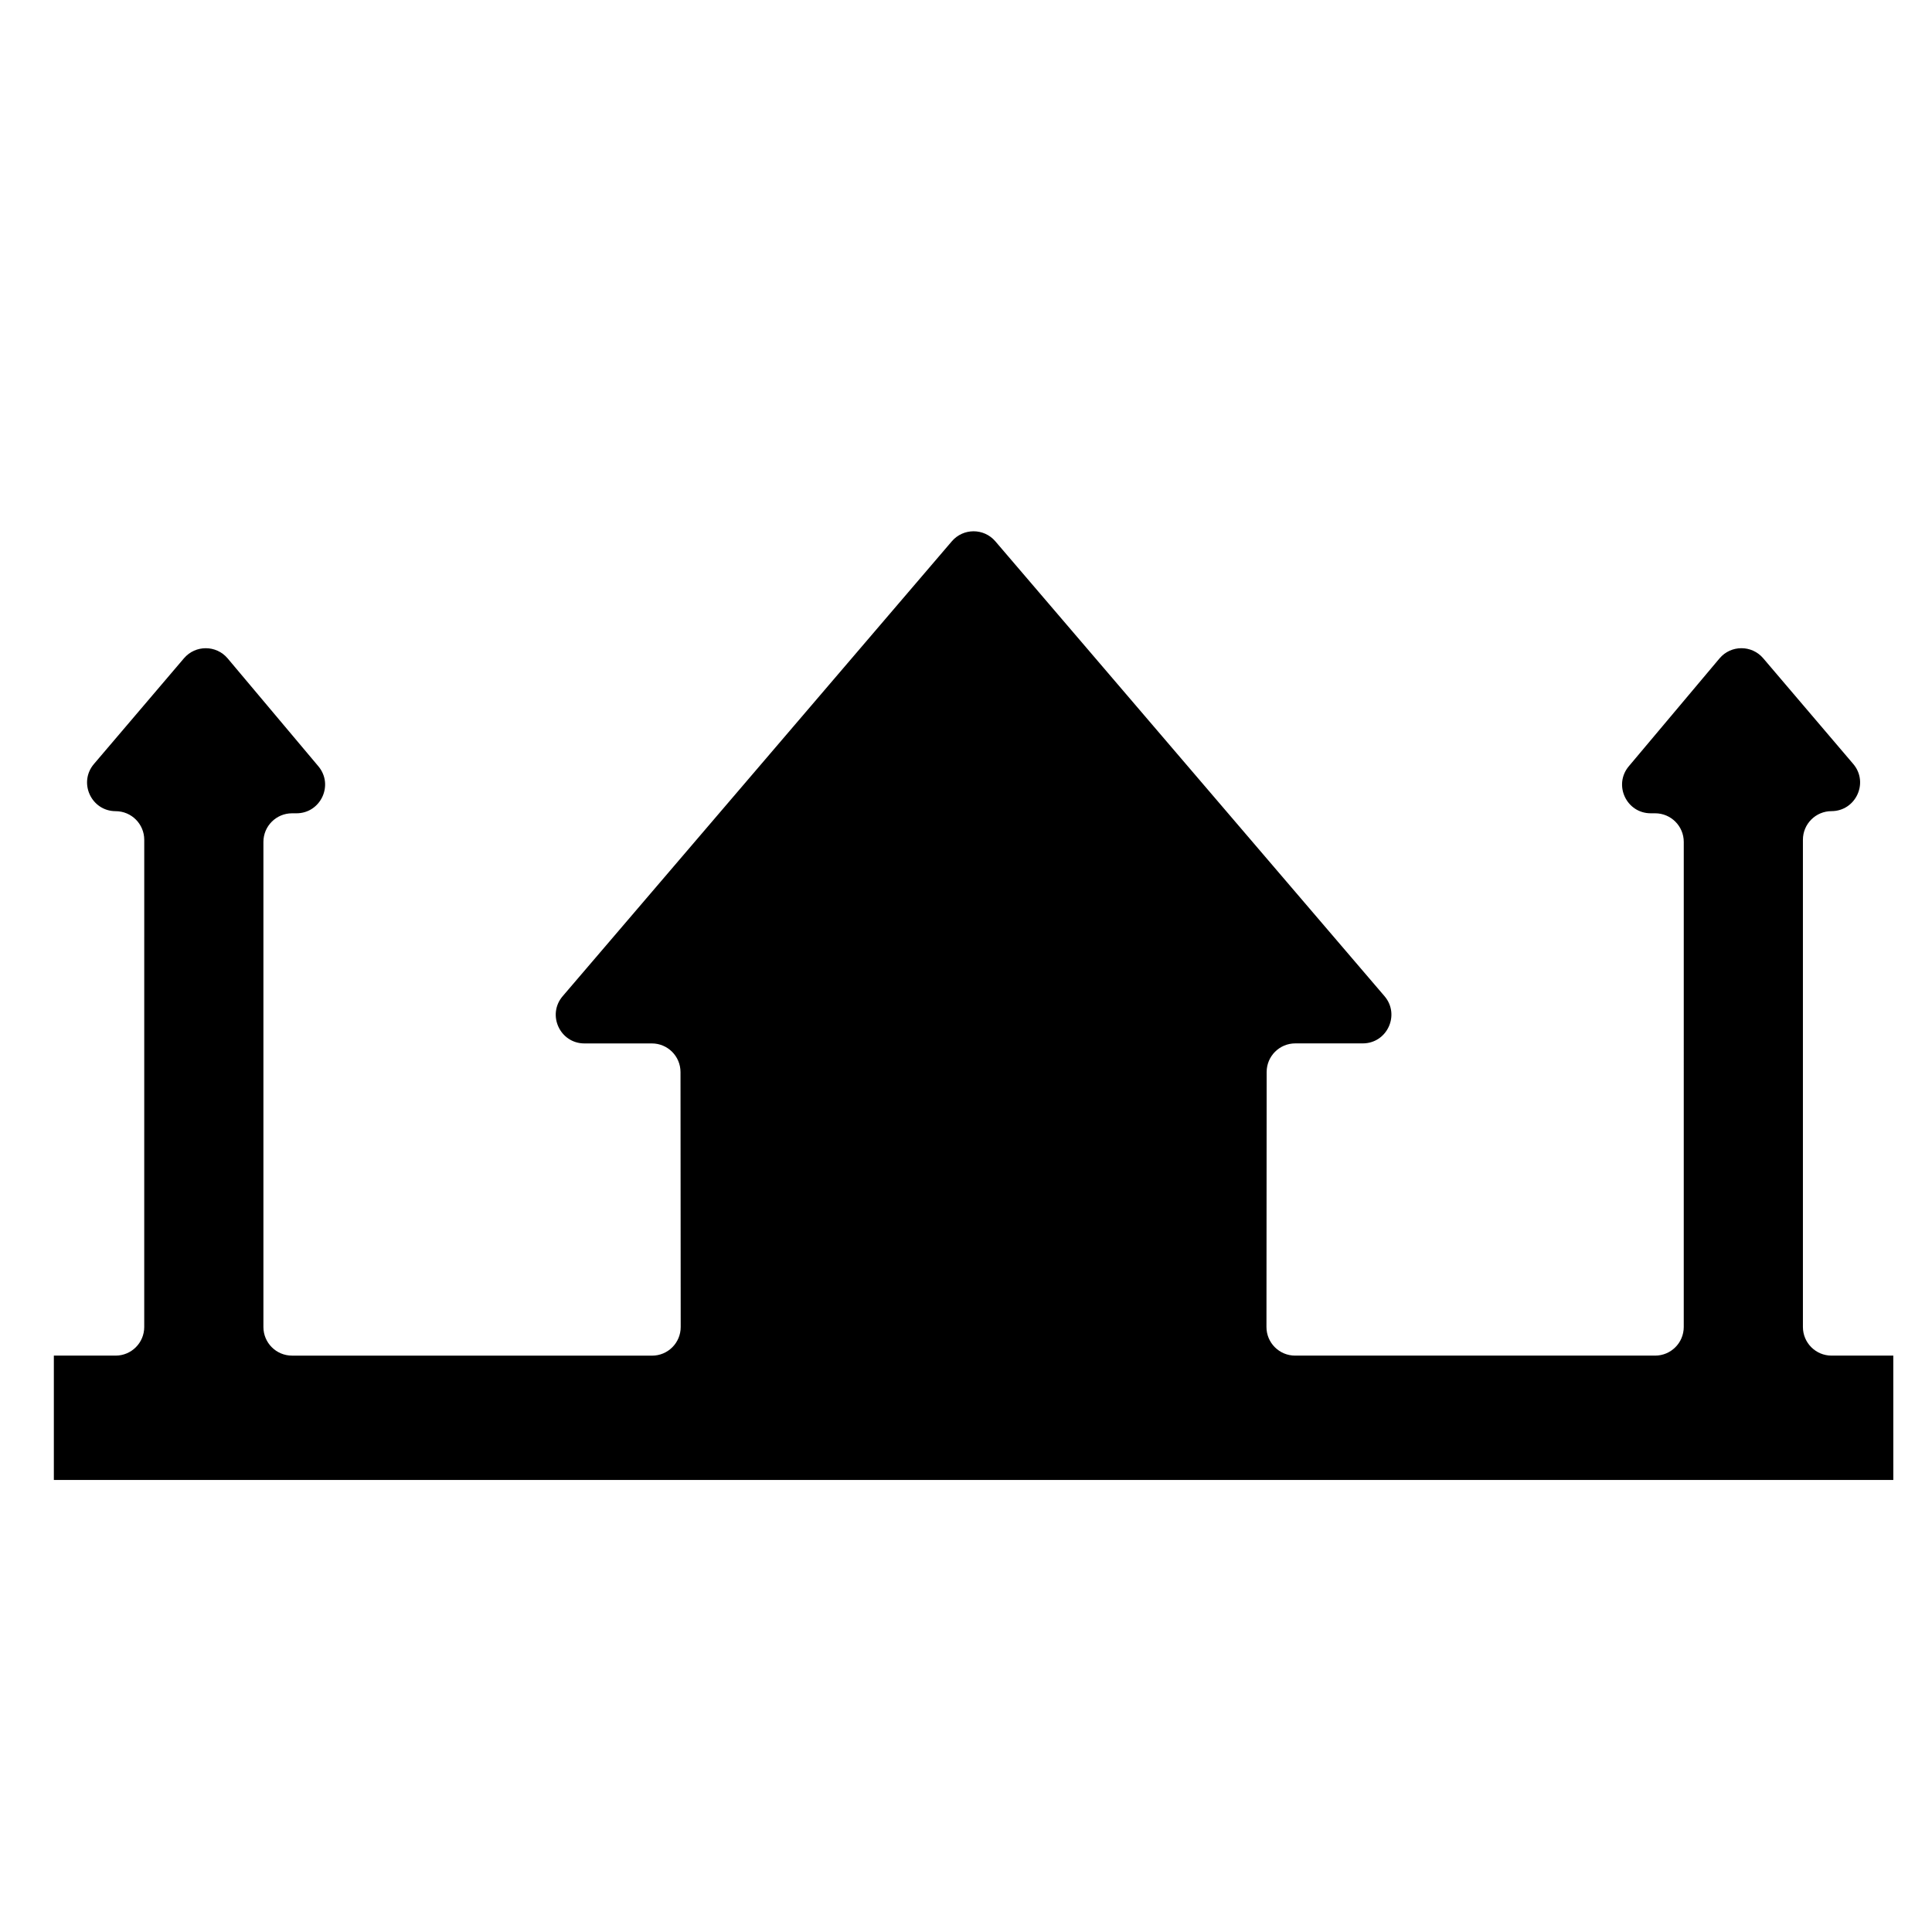 <?xml version="1.0" encoding="UTF-8"?>
<!-- Uploaded to: SVG Repo, www.svgrepo.com, Generator: SVG Repo Mixer Tools -->
<svg fill="#000000" width="800px" height="800px" version="1.1" viewBox="144 144 512 512" xmlns="http://www.w3.org/2000/svg">
 <path d="m645.75 536.21h-487.48v-32.957h16.367c4.191 0 7.586-3.398 7.586-7.586l0.004-129.11c0-4.184-3.387-7.578-7.57-7.586-6.465-0.012-9.953-7.586-5.762-12.508l23.855-28.012c3.043-3.57 8.562-3.555 11.582 0.035l24.031 28.578c4.148 4.934 0.641 12.469-5.809 12.469h-1.164c-4.191 0-7.586 3.398-7.586 7.586v128.55c0 4.191 3.398 7.586 7.586 7.586l95.414 0.008c4.191 0 7.59-3.398 7.586-7.59l-0.051-67.57c-0.004-4.188-3.398-7.582-7.586-7.582h-17.875c-6.481 0-9.977-7.598-5.766-12.52l103.13-120.55c3.027-3.539 8.5-3.539 11.531 0l103.13 120.54c4.211 4.922 0.715 12.52-5.766 12.52h-17.875c-4.188 0-7.586 3.394-7.586 7.582l-0.051 67.57c-0.004 4.191 3.394 7.59 7.586 7.59h95.414c4.191 0 7.586-3.398 7.586-7.586l0.004-128.55c0-4.191-3.398-7.586-7.586-7.586h-1.164c-6.449 0-9.957-7.535-5.809-12.469l24.031-28.578c3.019-3.59 8.539-3.609 11.582-0.035l23.852 28.004c4.191 4.922 0.703 12.492-5.762 12.508-4.184 0.008-7.57 3.402-7.57 7.586v129.12c0 4.191 3.398 7.586 7.586 7.586h16.367z"/>
</svg>